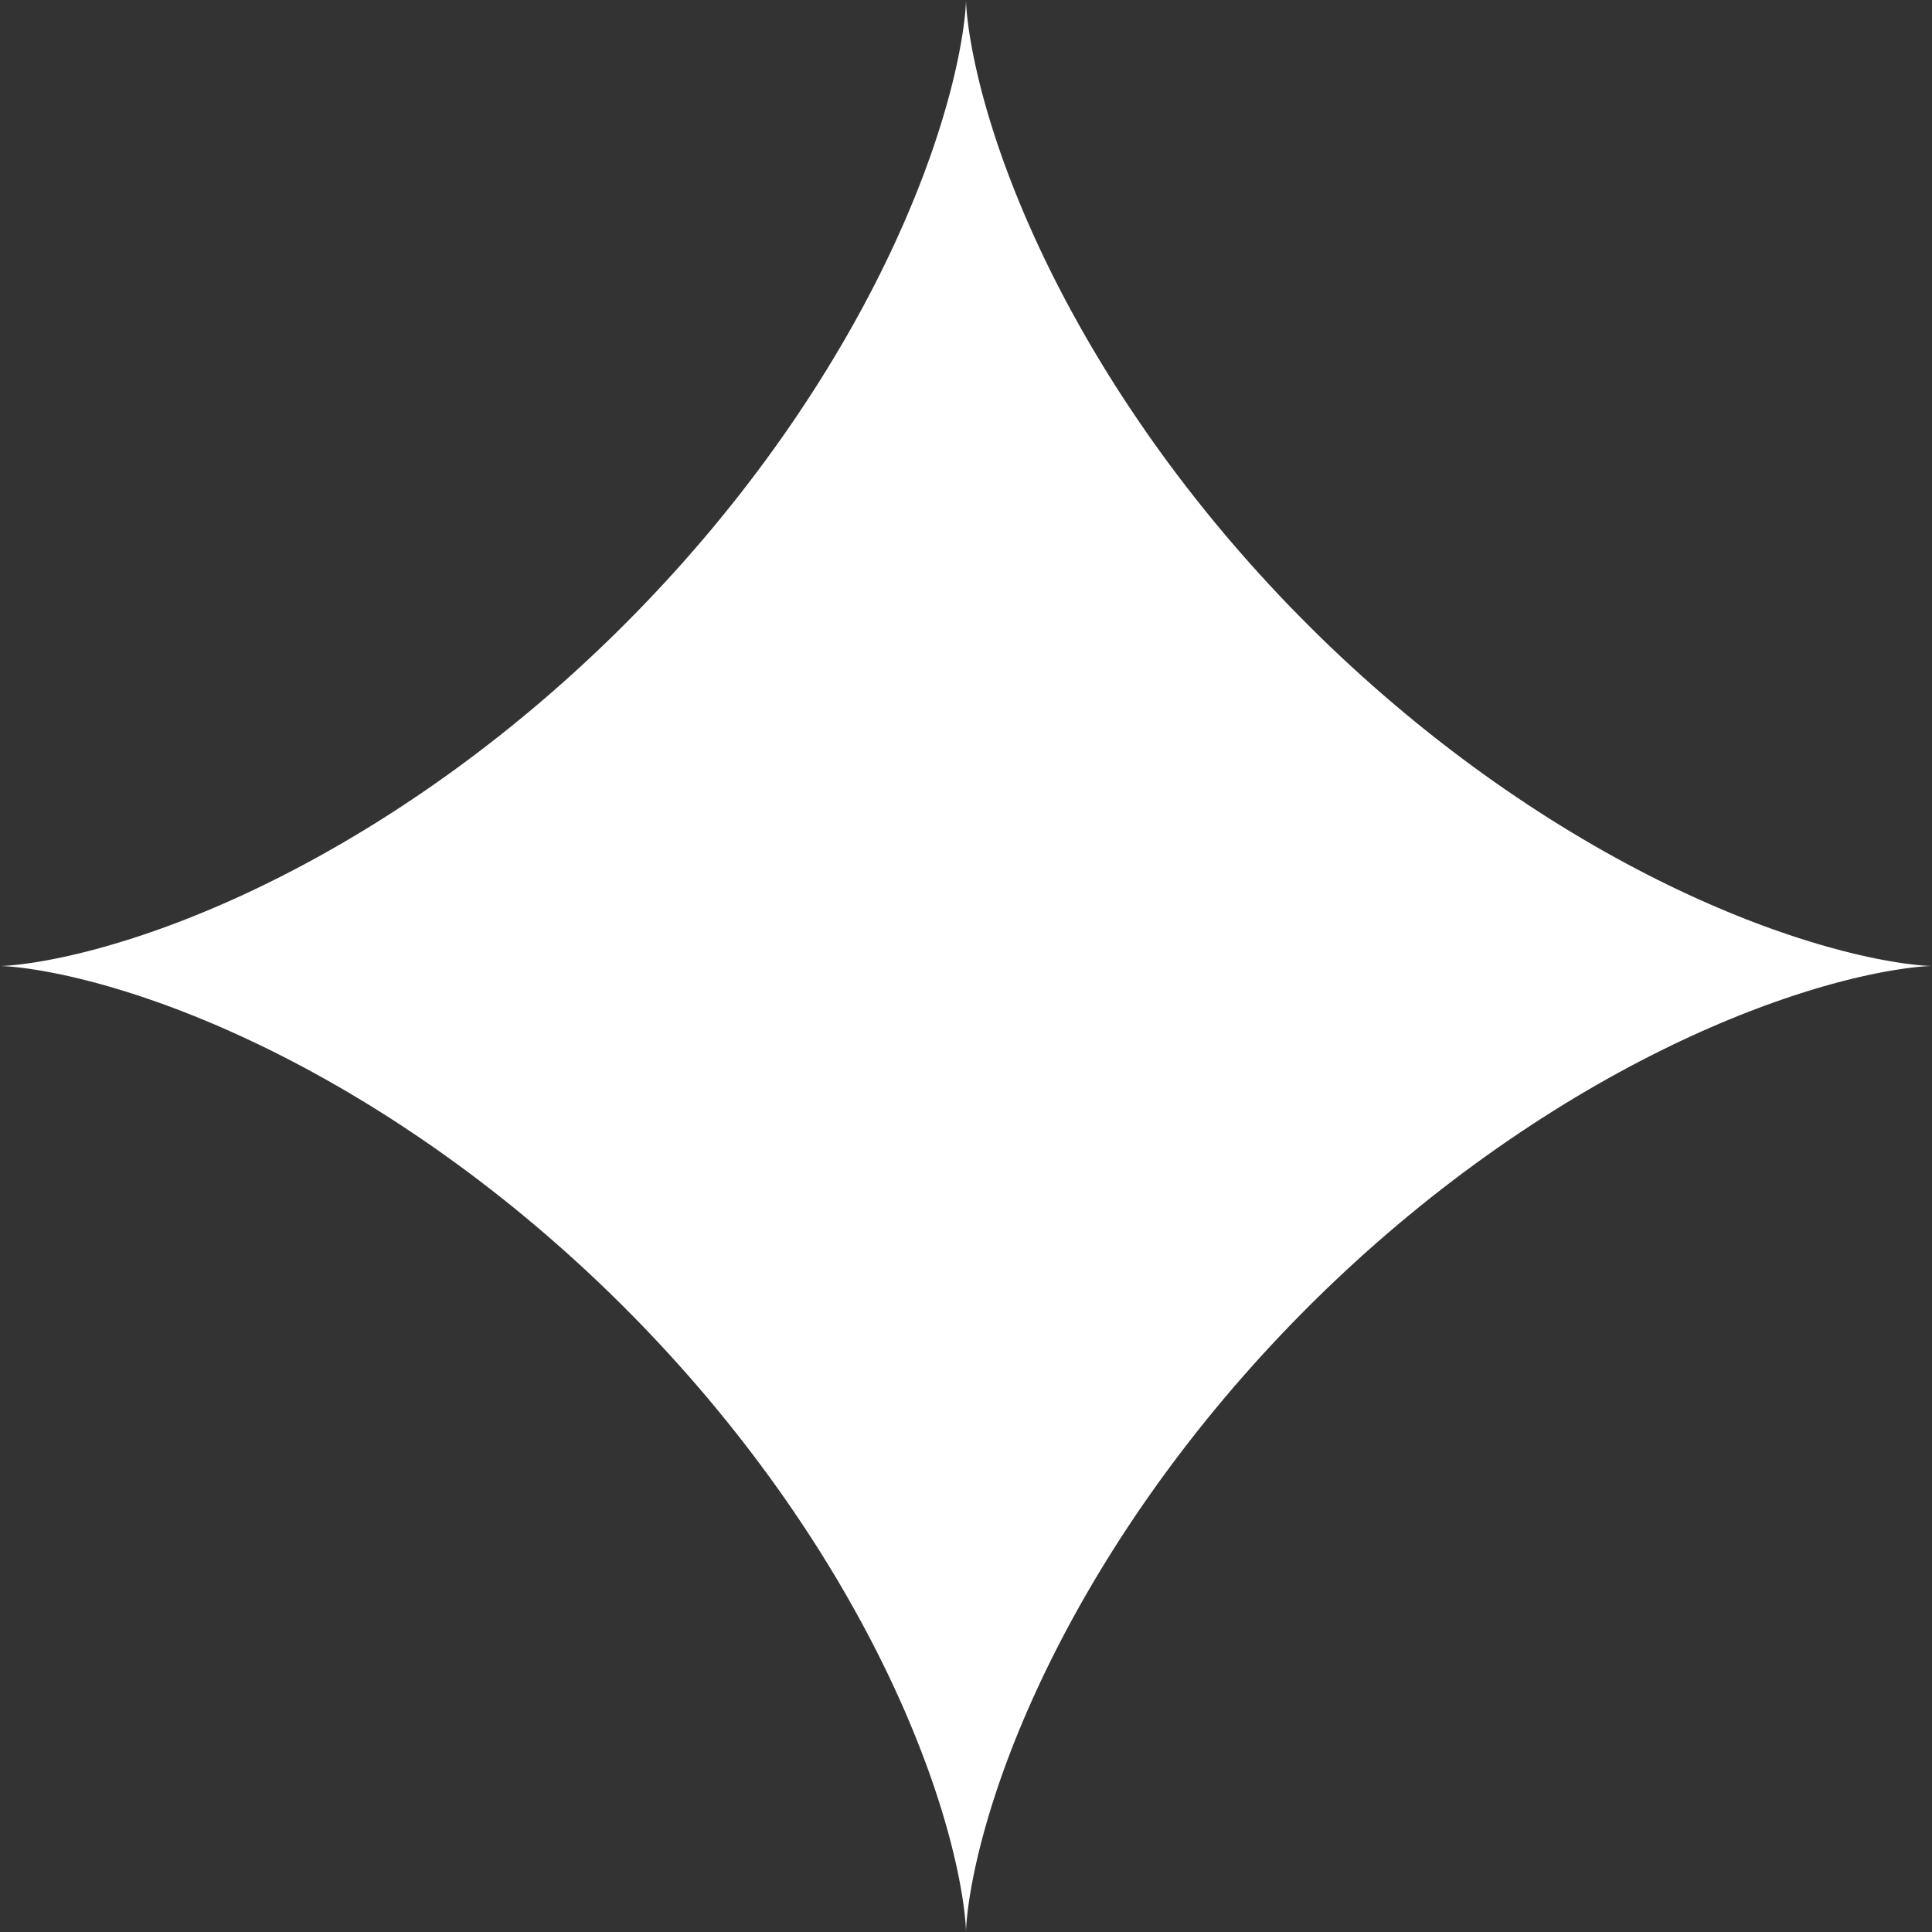 <?xml version="1.0" encoding="UTF-8"?> <svg xmlns="http://www.w3.org/2000/svg" width="84" height="84" viewBox="0 0 84 84" fill="none"><rect x="0" y="0" width="84" height="84" fill="#333333" stroke="none"/> <path fill-rule="evenodd" clip-rule="evenodd" d="M84 42L83.994 42L83.975 42L83.943 42.001L83.899 42.002L83.843 42.005L83.774 42.009L83.692 42.014L83.598 42.021L83.492 42.03L83.374 42.042L83.243 42.055L83.1 42.072L82.946 42.091L82.779 42.114L82.601 42.14L82.411 42.17L82.21 42.203L81.997 42.241L81.773 42.283L81.538 42.329L81.292 42.38L81.036 42.436L80.769 42.498L80.491 42.564L80.204 42.636L79.906 42.713L79.599 42.797L79.282 42.886L78.955 42.982L78.62 43.084L78.276 43.192L77.923 43.307L77.562 43.429L77.192 43.558L76.815 43.693L76.43 43.836L76.037 43.986L75.638 44.143L75.231 44.308L74.818 44.48L74.399 44.66L73.973 44.847L73.542 45.042L73.106 45.245L72.664 45.456L72.217 45.675L71.766 45.901L71.31 46.136L70.85 46.378L70.387 46.628L69.92 46.886L69.45 47.152L68.977 47.426L68.501 47.708L68.024 47.997L67.544 48.295L67.063 48.6L66.58 48.913L66.097 49.233L65.612 49.561L65.128 49.896L64.643 50.239L64.158 50.588L63.673 50.945L63.19 51.309L62.707 51.68L62.225 52.057L61.746 52.442L61.268 52.832L60.792 53.229L60.318 53.632L59.847 54.041L59.379 54.456L58.914 54.876L58.452 55.302L57.994 55.733L57.54 56.169L57.09 56.609L56.645 57.055L56.204 57.504L55.767 57.958L55.336 58.416L54.91 58.877L54.489 59.342L54.074 59.81L53.664 60.28L53.261 60.754L52.864 61.23L52.472 61.708L52.088 62.187L51.71 62.669L51.339 63.151L50.974 63.635L50.617 64.119L50.266 64.604L49.923 65.089L49.587 65.574L49.259 66.058L48.938 66.542L48.624 67.025L48.319 67.506L48.021 67.986L47.731 68.463L47.448 68.939L47.174 69.412L46.907 69.882L46.648 70.35L46.398 70.813L46.155 71.273L45.92 71.729L45.693 72.181L45.473 72.628L45.262 73.07L45.059 73.508L44.863 73.939L44.675 74.365L44.494 74.785L44.321 75.199L44.156 75.606L43.998 76.006L43.848 76.399L43.704 76.784L43.568 77.162L43.439 77.532L43.317 77.894L43.201 78.248L43.092 78.593L42.99 78.929L42.894 79.256L42.804 79.574L42.72 79.882L42.642 80.18L42.569 80.469L42.503 80.747L42.441 81.015L42.385 81.272L42.333 81.519L42.286 81.755L42.244 81.98L42.206 82.193L42.172 82.395L42.142 82.586L42.116 82.766L42.093 82.933L42.073 83.088L42.057 83.232L42.043 83.364L42.031 83.483L42.022 83.59L42.015 83.685L42.009 83.768L42.005 83.838L42.003 83.895L42.001 83.94L42 83.973L42 83.993L42 84L42 83.995L42 83.977L41.999 83.946L41.997 83.903L41.995 83.848L41.991 83.78L41.986 83.699L41.979 83.606L41.97 83.501L41.959 83.384L41.946 83.254L41.929 83.112L41.91 82.959L41.888 82.793L41.862 82.616L41.833 82.427L41.799 82.226L41.762 82.014L41.721 81.791L41.674 81.557L41.624 81.312L41.568 81.056L41.507 80.79L41.441 80.514L41.37 80.227L41.293 79.93L41.21 79.623L41.121 79.307L41.026 78.982L40.924 78.647L40.816 78.303L40.702 77.951L40.581 77.591L40.453 77.222L40.318 76.845L40.175 76.461L40.026 76.069L39.869 75.67L39.705 75.264L39.534 74.851L39.355 74.432L39.168 74.007L38.973 73.577L38.771 73.141L38.561 72.699L38.343 72.253L38.117 71.802L37.883 71.346L37.642 70.887L37.392 70.424L37.134 69.957L36.869 69.487L36.596 69.014L36.315 68.539L36.026 68.062L35.729 67.582L35.425 67.101L35.112 66.619L34.793 66.135L34.465 65.651L34.131 65.166L33.789 64.681L33.44 64.196L33.083 63.712L32.72 63.228L32.35 62.745L31.973 62.264L31.589 61.784L31.199 61.306L30.803 60.829L30.4 60.356L29.992 59.884L29.577 59.416L29.157 58.951L28.732 58.489L28.302 58.031L27.866 57.576L27.426 57.126L26.981 56.68L26.532 56.239L26.078 55.802L25.621 55.37L25.16 54.944L24.695 54.522L24.228 54.107L23.757 53.697L23.284 53.293L22.808 52.895L22.331 52.503L21.851 52.118L21.37 51.74L20.887 51.368L20.404 51.003L19.919 50.645L19.434 50.294L18.95 49.95L18.465 49.614L17.98 49.285L17.496 48.963L17.014 48.649L16.532 48.343L16.052 48.044L15.574 47.754L15.099 47.47L14.625 47.195L14.155 46.928L13.687 46.669L13.223 46.417L12.763 46.174L12.307 45.938L11.855 45.71L11.407 45.49L10.964 45.279L10.527 45.074L10.095 44.878L9.668 44.689L9.248 44.508L8.834 44.335L8.426 44.169L8.026 44.011L7.632 43.859L7.246 43.715L6.867 43.579L6.497 43.449L6.134 43.326L5.78 43.21L5.434 43.101L5.097 42.998L4.77 42.901L4.451 42.811L4.142 42.726L3.843 42.648L3.554 42.575L3.275 42.508L3.006 42.446L2.748 42.389L2.5 42.337L2.263 42.29L2.038 42.247L1.823 42.209L1.62 42.175L1.428 42.145L1.248 42.118L1.08 42.095L0.923 42.075L0.779 42.058L0.646 42.044L0.526 42.032L0.418 42.023L0.322 42.015L0.238 42.01L0.167 42.006L0.109 42.003L0.063 42.001L0.029 42L0.008 42L0 42L0.004 42L0.021 42L0.051 41.999L0.093 41.998L0.147 41.995L0.214 41.992L0.294 41.986L0.386 41.98L0.49 41.971L0.606 41.96L0.735 41.947L0.876 41.931L1.029 41.912L1.193 41.889L1.37 41.864L1.558 41.835L1.757 41.802L1.968 41.765L2.19 41.724L2.424 41.678L2.668 41.628L2.923 41.573L3.188 41.512L3.464 41.447L3.75 41.376L4.046 41.299L4.352 41.217L4.667 41.128L4.992 41.033L5.326 40.932L5.669 40.825L6.02 40.711L6.38 40.591L6.748 40.463L7.124 40.329L7.508 40.187L7.9 40.038L8.298 39.882L8.703 39.718L9.115 39.547L9.534 39.369L9.958 39.183L10.389 38.989L10.824 38.787L11.265 38.578L11.711 38.36L12.162 38.135L12.617 37.902L13.076 37.661L13.539 37.412L14.006 37.155L14.475 36.89L14.948 36.618L15.423 36.337L15.9 36.049L16.379 35.753L16.86 35.449L17.343 35.137L17.826 34.818L18.31 34.492L18.795 34.158L19.28 33.816L19.765 33.468L20.249 33.112L20.733 32.749L21.216 32.379L21.698 32.003L22.178 31.62L22.656 31.23L23.133 30.834L23.607 30.432L24.078 30.024L24.547 29.61L25.012 29.191L25.474 28.766L25.933 28.336L26.387 27.901L26.838 27.461L27.285 27.016L27.726 26.567L28.163 26.114L28.596 25.657L29.023 25.196L29.444 24.732L29.86 24.265L30.271 23.794L30.675 23.322L31.073 22.846L31.465 22.368L31.851 21.889L32.23 21.408L32.603 20.925L32.968 20.442L33.327 19.958L33.678 19.473L34.023 18.988L34.36 18.503L34.689 18.019L35.011 17.535L35.326 17.052L35.633 16.57L35.932 16.09L36.223 15.612L36.507 15.136L36.783 14.663L37.051 14.192L37.311 13.724L37.563 13.26L37.807 12.799L38.043 12.343L38.272 11.89L38.492 11.442L38.705 10.999L38.91 10.561L39.106 10.129L39.296 9.702L39.477 9.281L39.651 8.867L39.818 8.458L39.977 8.057L40.129 7.663L40.273 7.276L40.41 6.897L40.541 6.526L40.664 6.162L40.781 5.807L40.891 5.461L40.994 5.124L41.091 4.795L41.182 4.476L41.267 4.166L41.346 3.866L41.419 3.576L41.487 3.296L41.549 3.027L41.606 2.768L41.659 2.519L41.706 2.282L41.749 2.055L41.788 1.84L41.822 1.636L41.853 1.443L41.88 1.262L41.903 1.093L41.923 0.935L41.941 0.79L41.955 0.656L41.967 0.535L41.977 0.426L41.984 0.329L41.99 0.244L41.994 0.172L41.997 0.113L41.998 0.066L41.999 0.031L42 0.009L42 0L42 0.003L42 0.019L42.001 0.048L42.002 0.089L42.004 0.142L42.008 0.208L42.013 0.287L42.02 0.378L42.028 0.481L42.039 0.597L42.052 0.724L42.068 0.864L42.087 1.016L42.108 1.18L42.133 1.355L42.162 1.542L42.195 1.741L42.232 1.951L42.272 2.172L42.318 2.404L42.368 2.648L42.423 2.902L42.483 3.166L42.548 3.441L42.618 3.727L42.694 4.022L42.776 4.327L42.864 4.641L42.959 4.966L43.059 5.299L43.166 5.641L43.279 5.992L43.399 6.351L43.526 6.719L43.66 7.094L43.801 7.477L43.95 7.868L44.105 8.266L44.268 8.671L44.438 9.082L44.616 9.5L44.802 9.924L44.995 10.354L45.196 10.789L45.405 11.23L45.622 11.676L45.846 12.126L46.079 12.581L46.319 13.04L46.568 13.502L46.824 13.968L47.088 14.438L47.36 14.91L47.64 15.384L47.928 15.862L48.223 16.341L48.526 16.822L48.837 17.304L49.156 17.787L49.482 18.271L49.815 18.756L50.156 19.241L50.504 19.726L50.859 20.211L51.222 20.695L51.591 21.177L51.967 21.659L52.349 22.14L52.738 22.618L53.134 23.095L53.535 23.569L53.943 24.04L54.356 24.509L54.775 24.975L55.2 25.437L55.629 25.896L56.064 26.351L56.504 26.802L56.948 27.249L57.397 27.691L57.849 28.129L58.306 28.561L58.767 28.989L59.23 29.411L59.698 29.827L60.168 30.238L60.641 30.643L61.116 31.042L61.593 31.434L62.072 31.82L62.553 32.2L63.036 32.573L63.519 32.939L64.004 33.298L64.488 33.651L64.973 33.995L65.458 34.333L65.943 34.663L66.426 34.986L66.909 35.301L67.391 35.609L67.871 35.908L68.349 36.2L68.826 36.485L69.299 36.761L69.77 37.03L70.238 37.29L70.703 37.543L71.164 37.788L71.621 38.025L72.074 38.254L72.522 38.475L72.965 38.688L73.404 38.893L73.837 39.091L74.264 39.281L74.685 39.463L75.1 39.638L75.509 39.805L75.911 39.965L76.305 40.117L76.693 40.262L77.073 40.4L77.445 40.531L77.809 40.654L78.164 40.772L78.511 40.882L78.85 40.986L79.179 41.084L79.499 41.175L79.809 41.26L80.11 41.34L80.401 41.413L80.681 41.482L80.952 41.544L81.212 41.602L81.461 41.655L81.699 41.703L81.927 41.746L82.143 41.785L82.348 41.82L82.542 41.851L82.724 41.878L82.894 41.901L83.052 41.922L83.199 41.939L83.333 41.954L83.456 41.966L83.566 41.976L83.664 41.983L83.749 41.989L83.822 41.993L83.883 41.996L83.931 41.998L83.966 41.999L83.989 42L83.999 42L84 42Z" fill="white"></path> </svg> 